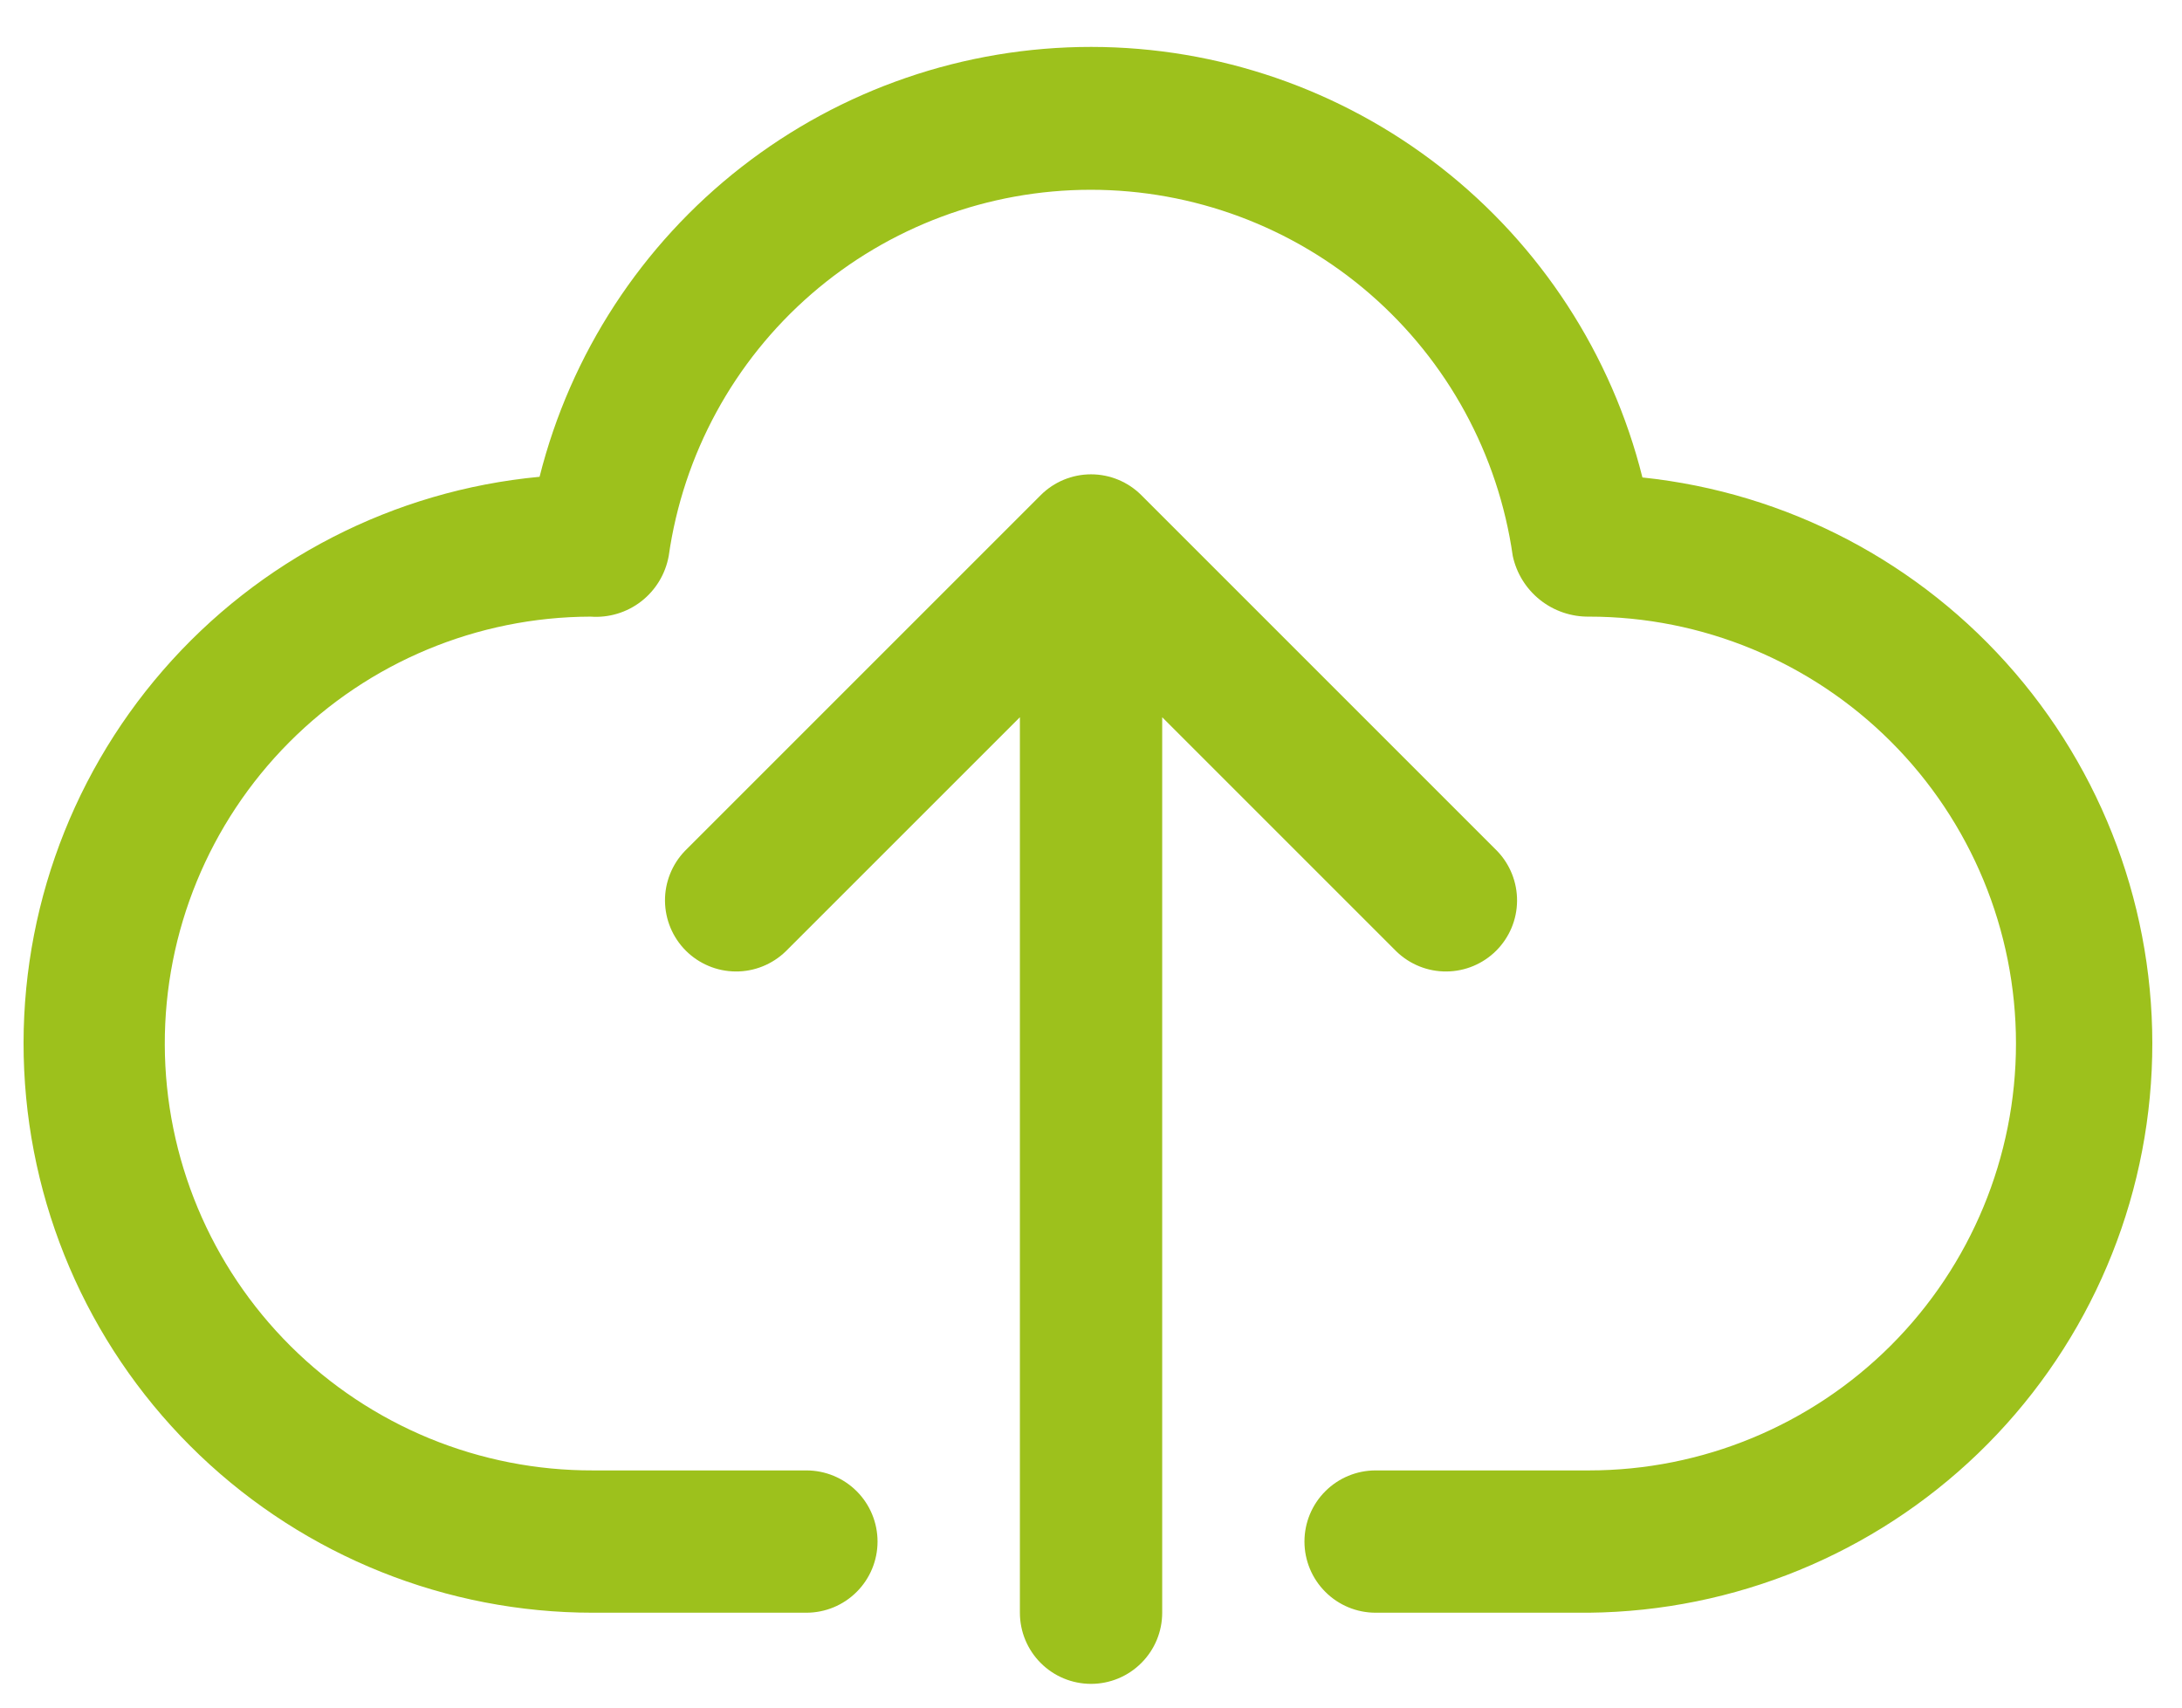 <?xml version="1.0" encoding="UTF-8"?> <svg xmlns="http://www.w3.org/2000/svg" width="46" height="36" viewBox="0 0 46 36" fill="none"><path d="M34.625 10.066C33.977 7.474 32.481 5.174 30.376 3.529C28.271 1.885 25.677 0.991 23.006 0.989C20.334 0.988 17.739 1.879 15.632 3.521C13.525 5.163 12.027 7.461 11.375 10.052C8.303 10.34 5.46 11.801 3.437 14.131C1.413 16.461 0.365 19.48 0.51 22.563C0.655 25.645 1.981 28.553 4.214 30.683C6.447 32.813 9.415 34.001 12.5 34H17C17.398 34 17.78 33.842 18.061 33.56C18.342 33.279 18.5 32.897 18.5 32.5C18.5 32.102 18.342 31.72 18.061 31.439C17.78 31.158 17.398 31 17 31H12.5C11.318 31.003 10.147 30.774 9.054 30.325C7.961 29.875 6.967 29.215 6.129 28.382C4.436 26.699 3.481 24.413 3.474 22.026C3.467 19.639 4.409 17.347 6.092 15.654C7.774 13.961 10.061 13.007 12.448 13C12.833 13.029 13.215 12.914 13.52 12.677C13.824 12.44 14.03 12.099 14.098 11.719C14.403 9.577 15.471 7.617 17.105 6.199C18.74 4.781 20.831 4.001 22.994 4.001C25.158 4.001 27.249 4.781 28.883 6.199C30.517 7.617 31.585 9.577 31.891 11.719C31.969 12.085 32.173 12.414 32.466 12.647C32.76 12.881 33.125 13.005 33.5 13C35.887 13 38.176 13.948 39.864 15.636C41.552 17.323 42.5 19.613 42.5 22C42.5 24.387 41.552 26.676 39.864 28.364C38.176 30.051 35.887 31 33.5 31H29C28.602 31 28.221 31.158 27.94 31.439C27.658 31.72 27.5 32.102 27.5 32.5C27.5 32.897 27.658 33.279 27.94 33.56C28.221 33.842 28.602 34 29 34H33.5C36.563 33.968 39.498 32.765 41.704 30.639C43.909 28.513 45.218 25.624 45.361 22.564C45.505 19.504 44.474 16.505 42.477 14.181C40.481 11.857 37.672 10.385 34.625 10.066Z" fill="#9DC11C"></path><path d="M29.44 20.06C29.723 20.333 30.102 20.485 30.495 20.481C30.889 20.478 31.265 20.32 31.543 20.042C31.821 19.764 31.979 19.388 31.982 18.994C31.985 18.601 31.834 18.222 31.561 17.939L24.061 10.439C23.78 10.158 23.398 10 23.001 10C22.603 10 22.221 10.158 21.94 10.439L14.44 17.939C14.167 18.222 14.016 18.601 14.019 18.994C14.023 19.388 14.18 19.764 14.458 20.042C14.736 20.32 15.113 20.478 15.506 20.481C15.899 20.485 16.278 20.333 16.561 20.06L21.501 15.121V34C21.501 34.398 21.659 34.779 21.94 35.06C22.221 35.342 22.603 35.5 23.001 35.5C23.398 35.5 23.78 35.342 24.061 35.06C24.343 34.779 24.501 34.398 24.501 34V15.121L29.44 20.06Z" fill="#9DC11C"></path></svg> 